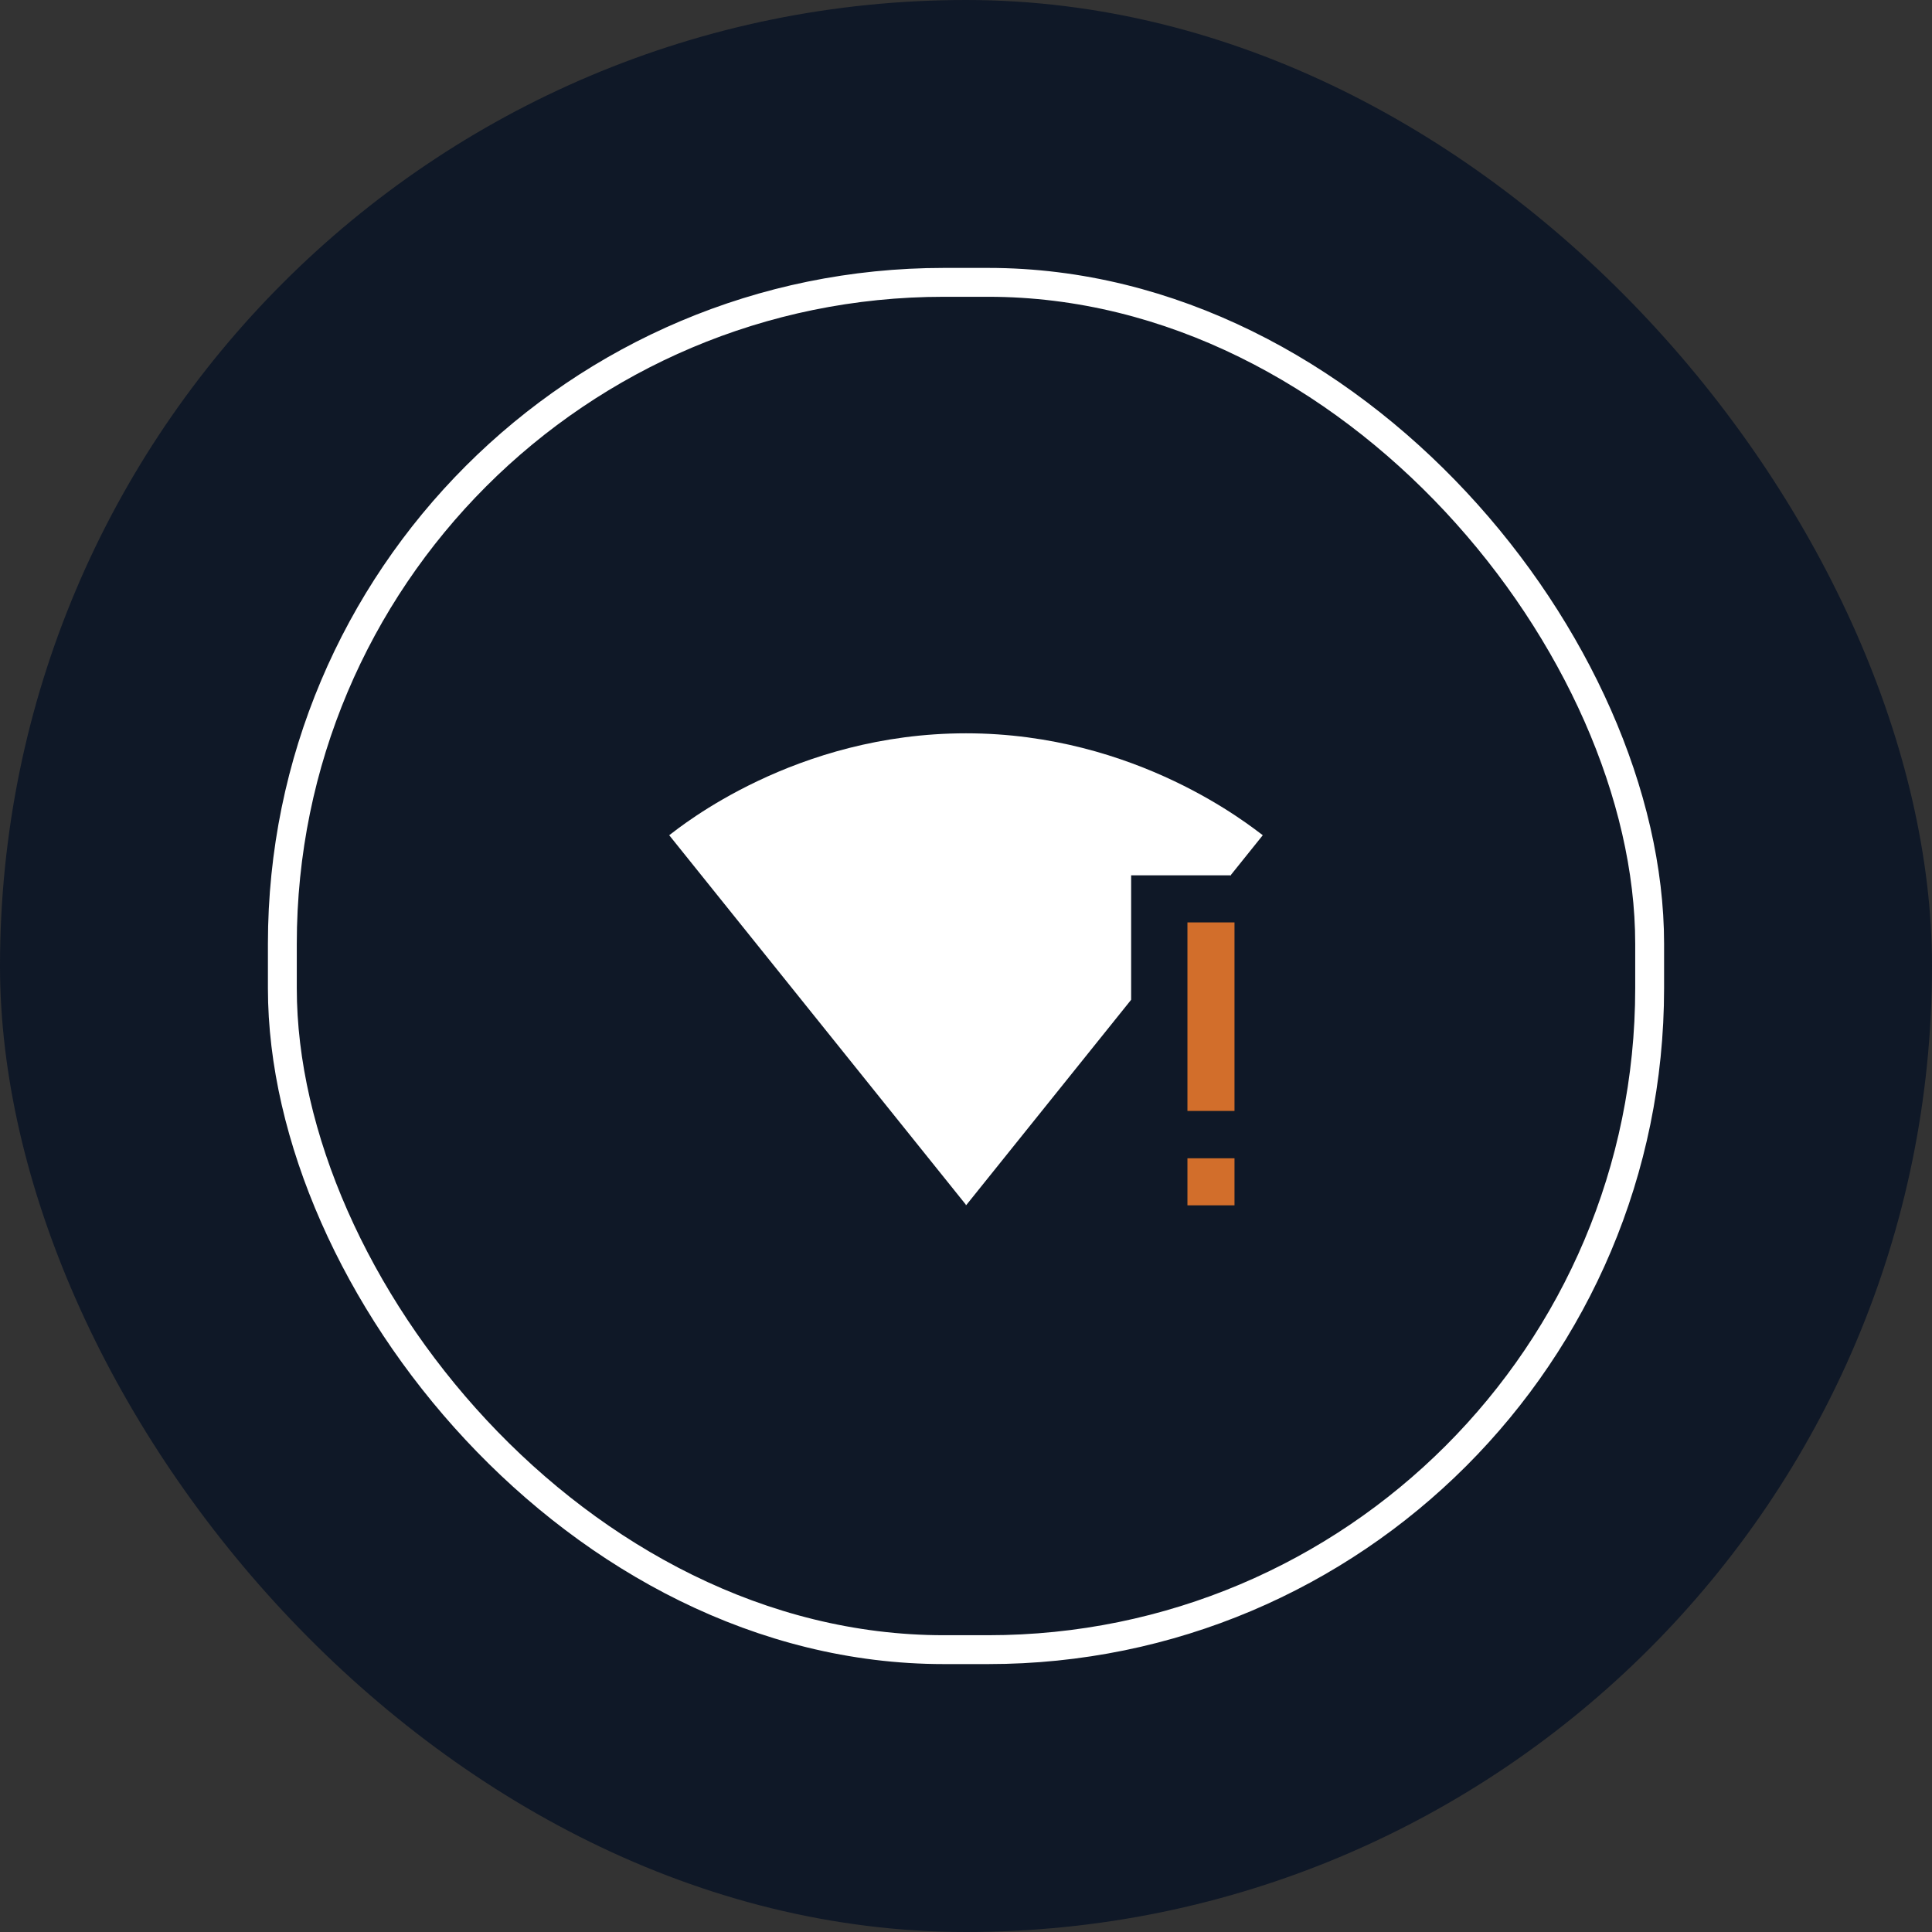 <?xml version="1.0" encoding="UTF-8"?>
<svg id="Layer_2" data-name="Layer 2" xmlns="http://www.w3.org/2000/svg" viewBox="0 0 66.92 66.92">
  <rect x="0" y="0" width="66.92" height="66.92" fill="#333333" stroke="none"/>
  <defs>
    <style>
      .cls-1 {
        fill: #fff;
      }

      .cls-2 {
        fill: none;
        stroke: #fff;
        stroke-miterlimit: 10;
      }

      .cls-3 {
        fill: #d26e2b;
      }

      .cls-4 {
        fill: #0f1827;
      }
    </style>
  </defs>
  <g id="Layer_1-2" data-name="Layer 1">
    <g>
      <rect class="cls-4" x="0" y="0" width="66.92" height="66.92" rx="33.46" ry="33.46"/>
      <rect class="cls-2" x="9.78" y="9.78" width="47.36" height="47.36" rx="22.91" ry="22.91"/>
      <g>
        <path class="cls-1" d="M42.64,30.3l1.1-1.37c-.4-.29-4.35-3.53-10.28-3.53s-9.88,3.23-10.28,3.53l10.27,12.79v.02s.02,0,.02,0l5.71-7.11v-4.31h3.46Z"/>
        <path class="cls-3" d="M41.13,41.75h1.63v-1.63h-1.63v1.63ZM41.13,31.95v6.53h1.63v-6.53h-1.63Z"/>
      </g>
    </g>
  </g>
</svg>